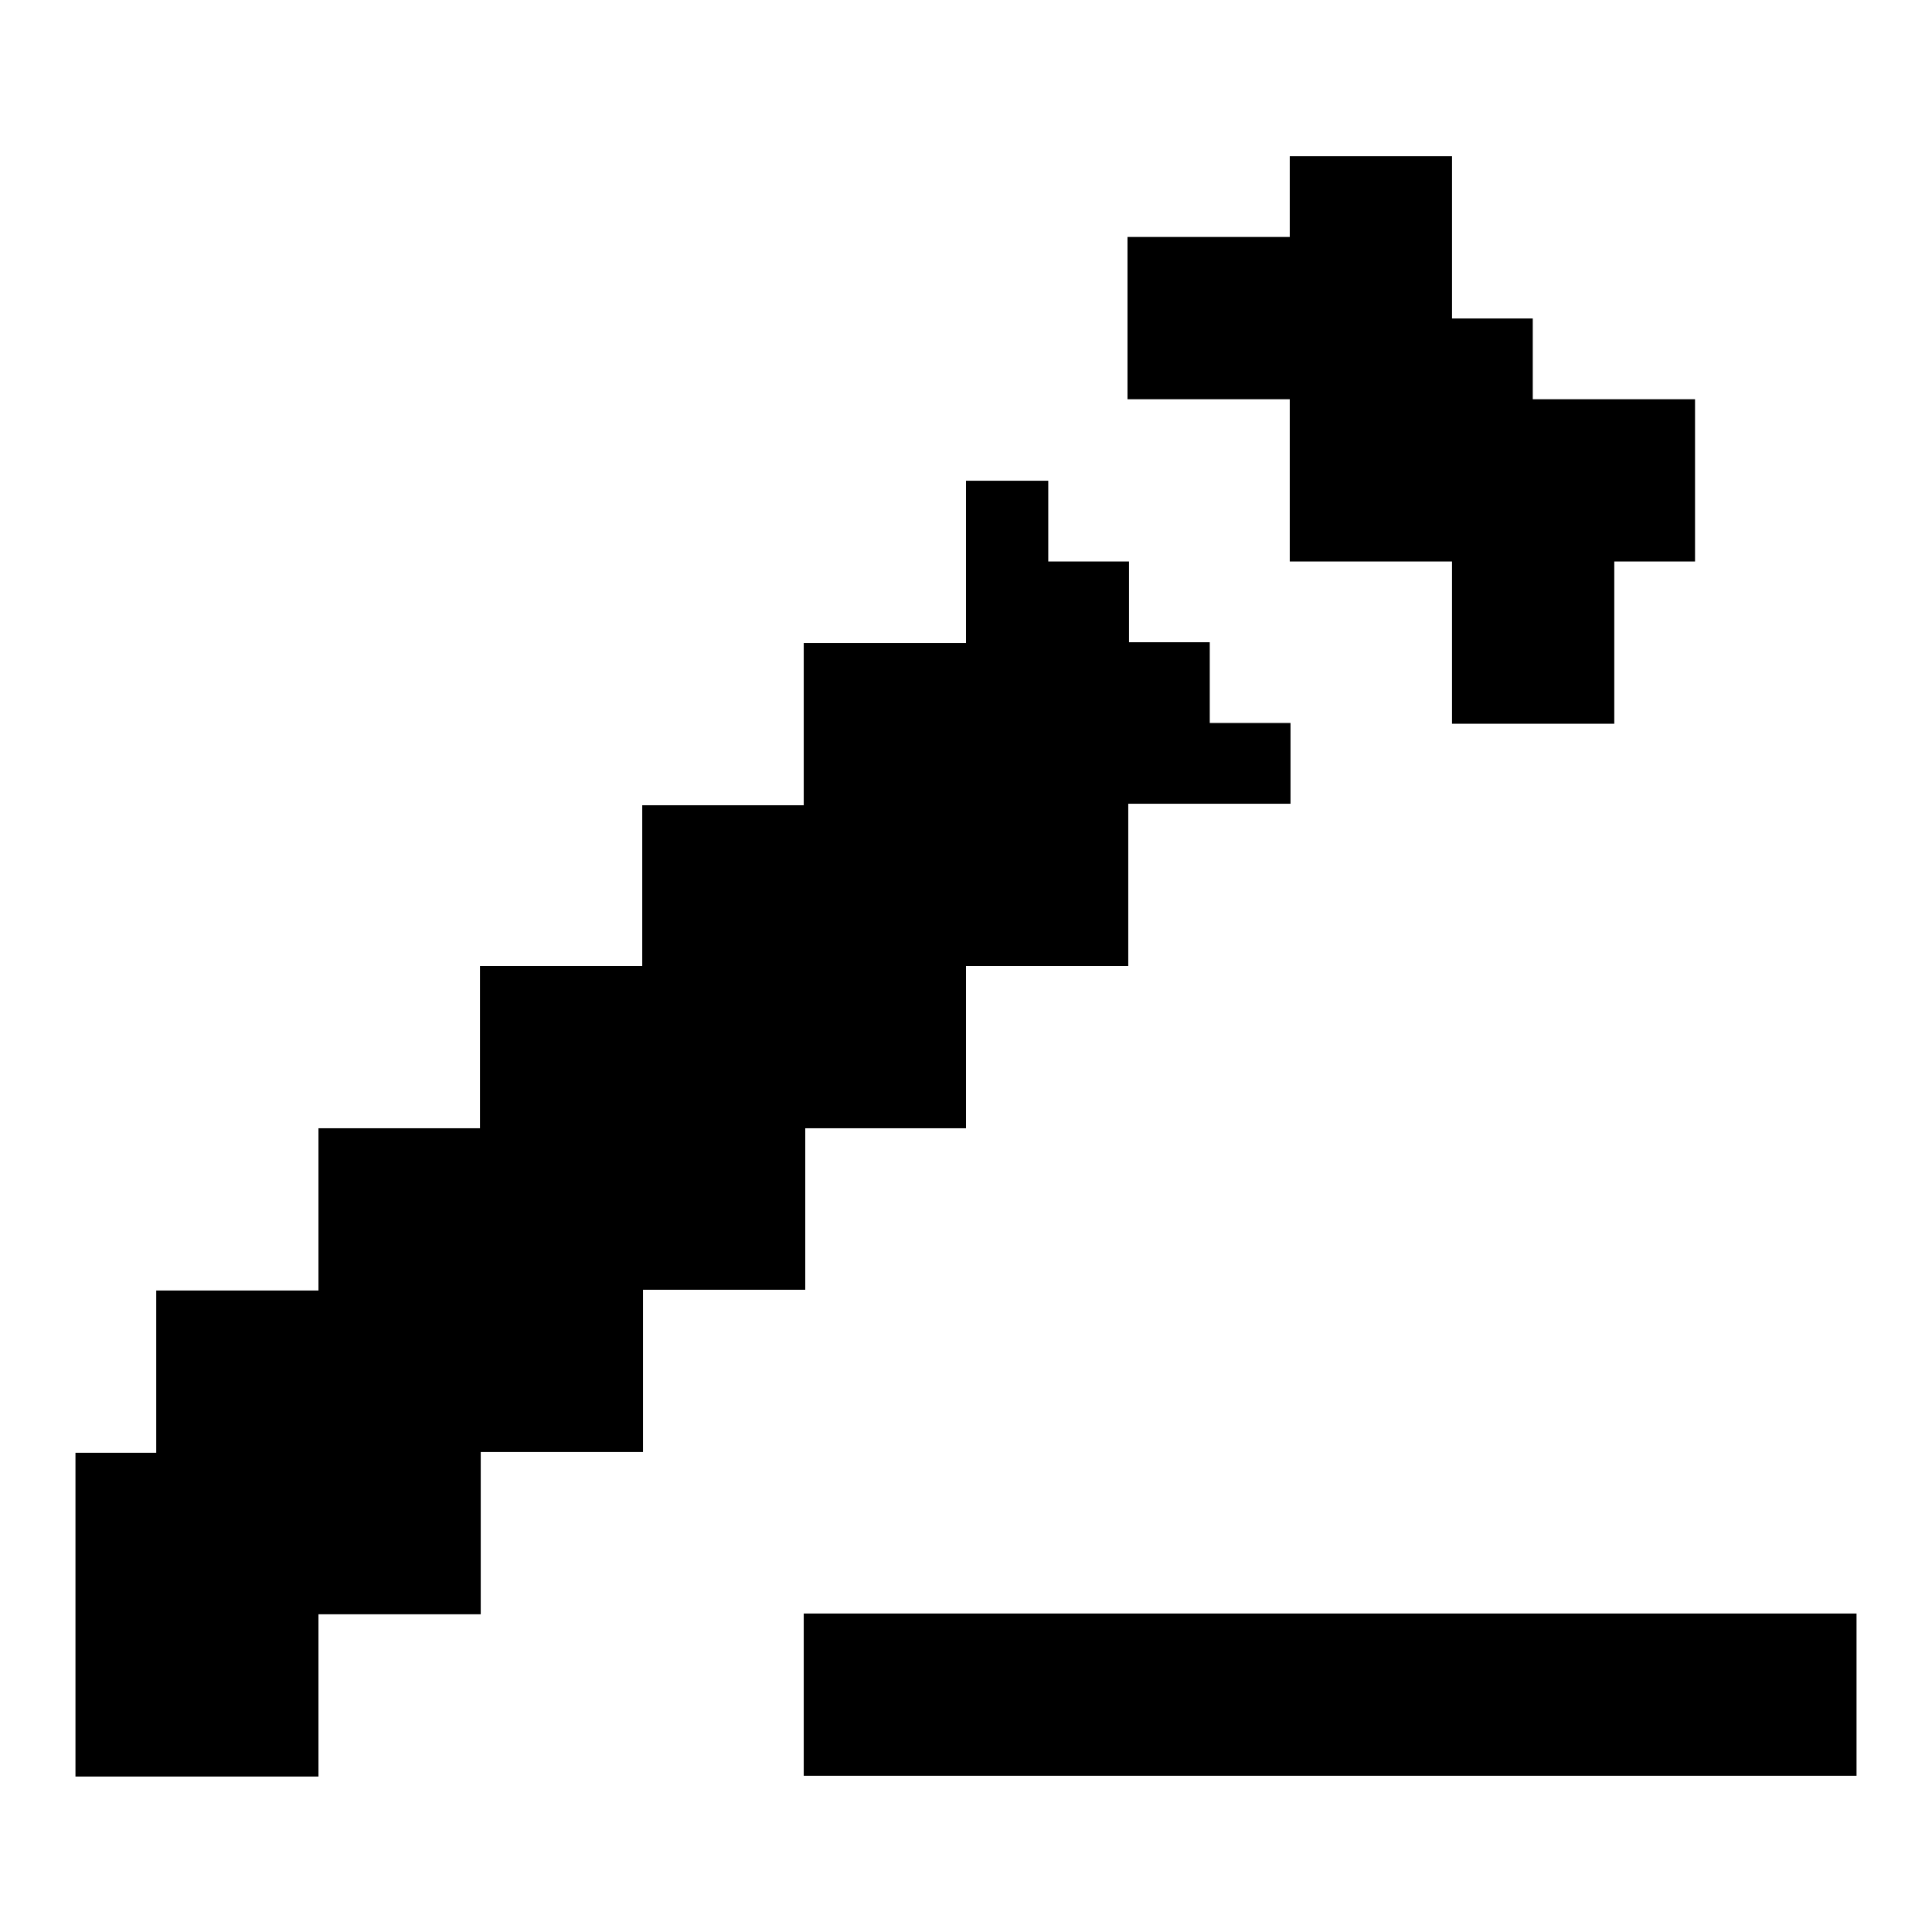 <?xml version="1.0" encoding="utf-8"?>
<!-- Svg Vector Icons : http://www.onlinewebfonts.com/icon -->
<!DOCTYPE svg PUBLIC "-//W3C//DTD SVG 1.1//EN" "http://www.w3.org/Graphics/SVG/1.1/DTD/svg11.dtd">
<svg version="1.1" xmlns="http://www.w3.org/2000/svg" xmlns:xlink="http://www.w3.org/1999/xlink" x="0px" y="0px" viewBox="0 0 256 256" enable-background="new 0 0 256 256" xml:space="preserve">
<g><g><path fill="#000000" d="M106.5,213.8v21.5H246v-21.5H106.5z M106.5,149.5H128V128h21.5v-21.5h21.5V95.8h-10.7V85.1h-10.7V74.4h-10.7V63.7H128v21.5h-21.5v21.5H85.1V128H63.6v21.5H42.2v21.5H20.7v21.5H10v42.9h32.2v-21.5h21.5v-21.5h21.5v-21.5h21.5V149.5z M170.9,74.4h21.5v21.5h21.5V74.4h10.7V52.9h-21.5V42.2h-10.7V20.7h-21.5v10.7h-21.5v21.5h21.5V74.4z"/></g></g>
</svg>